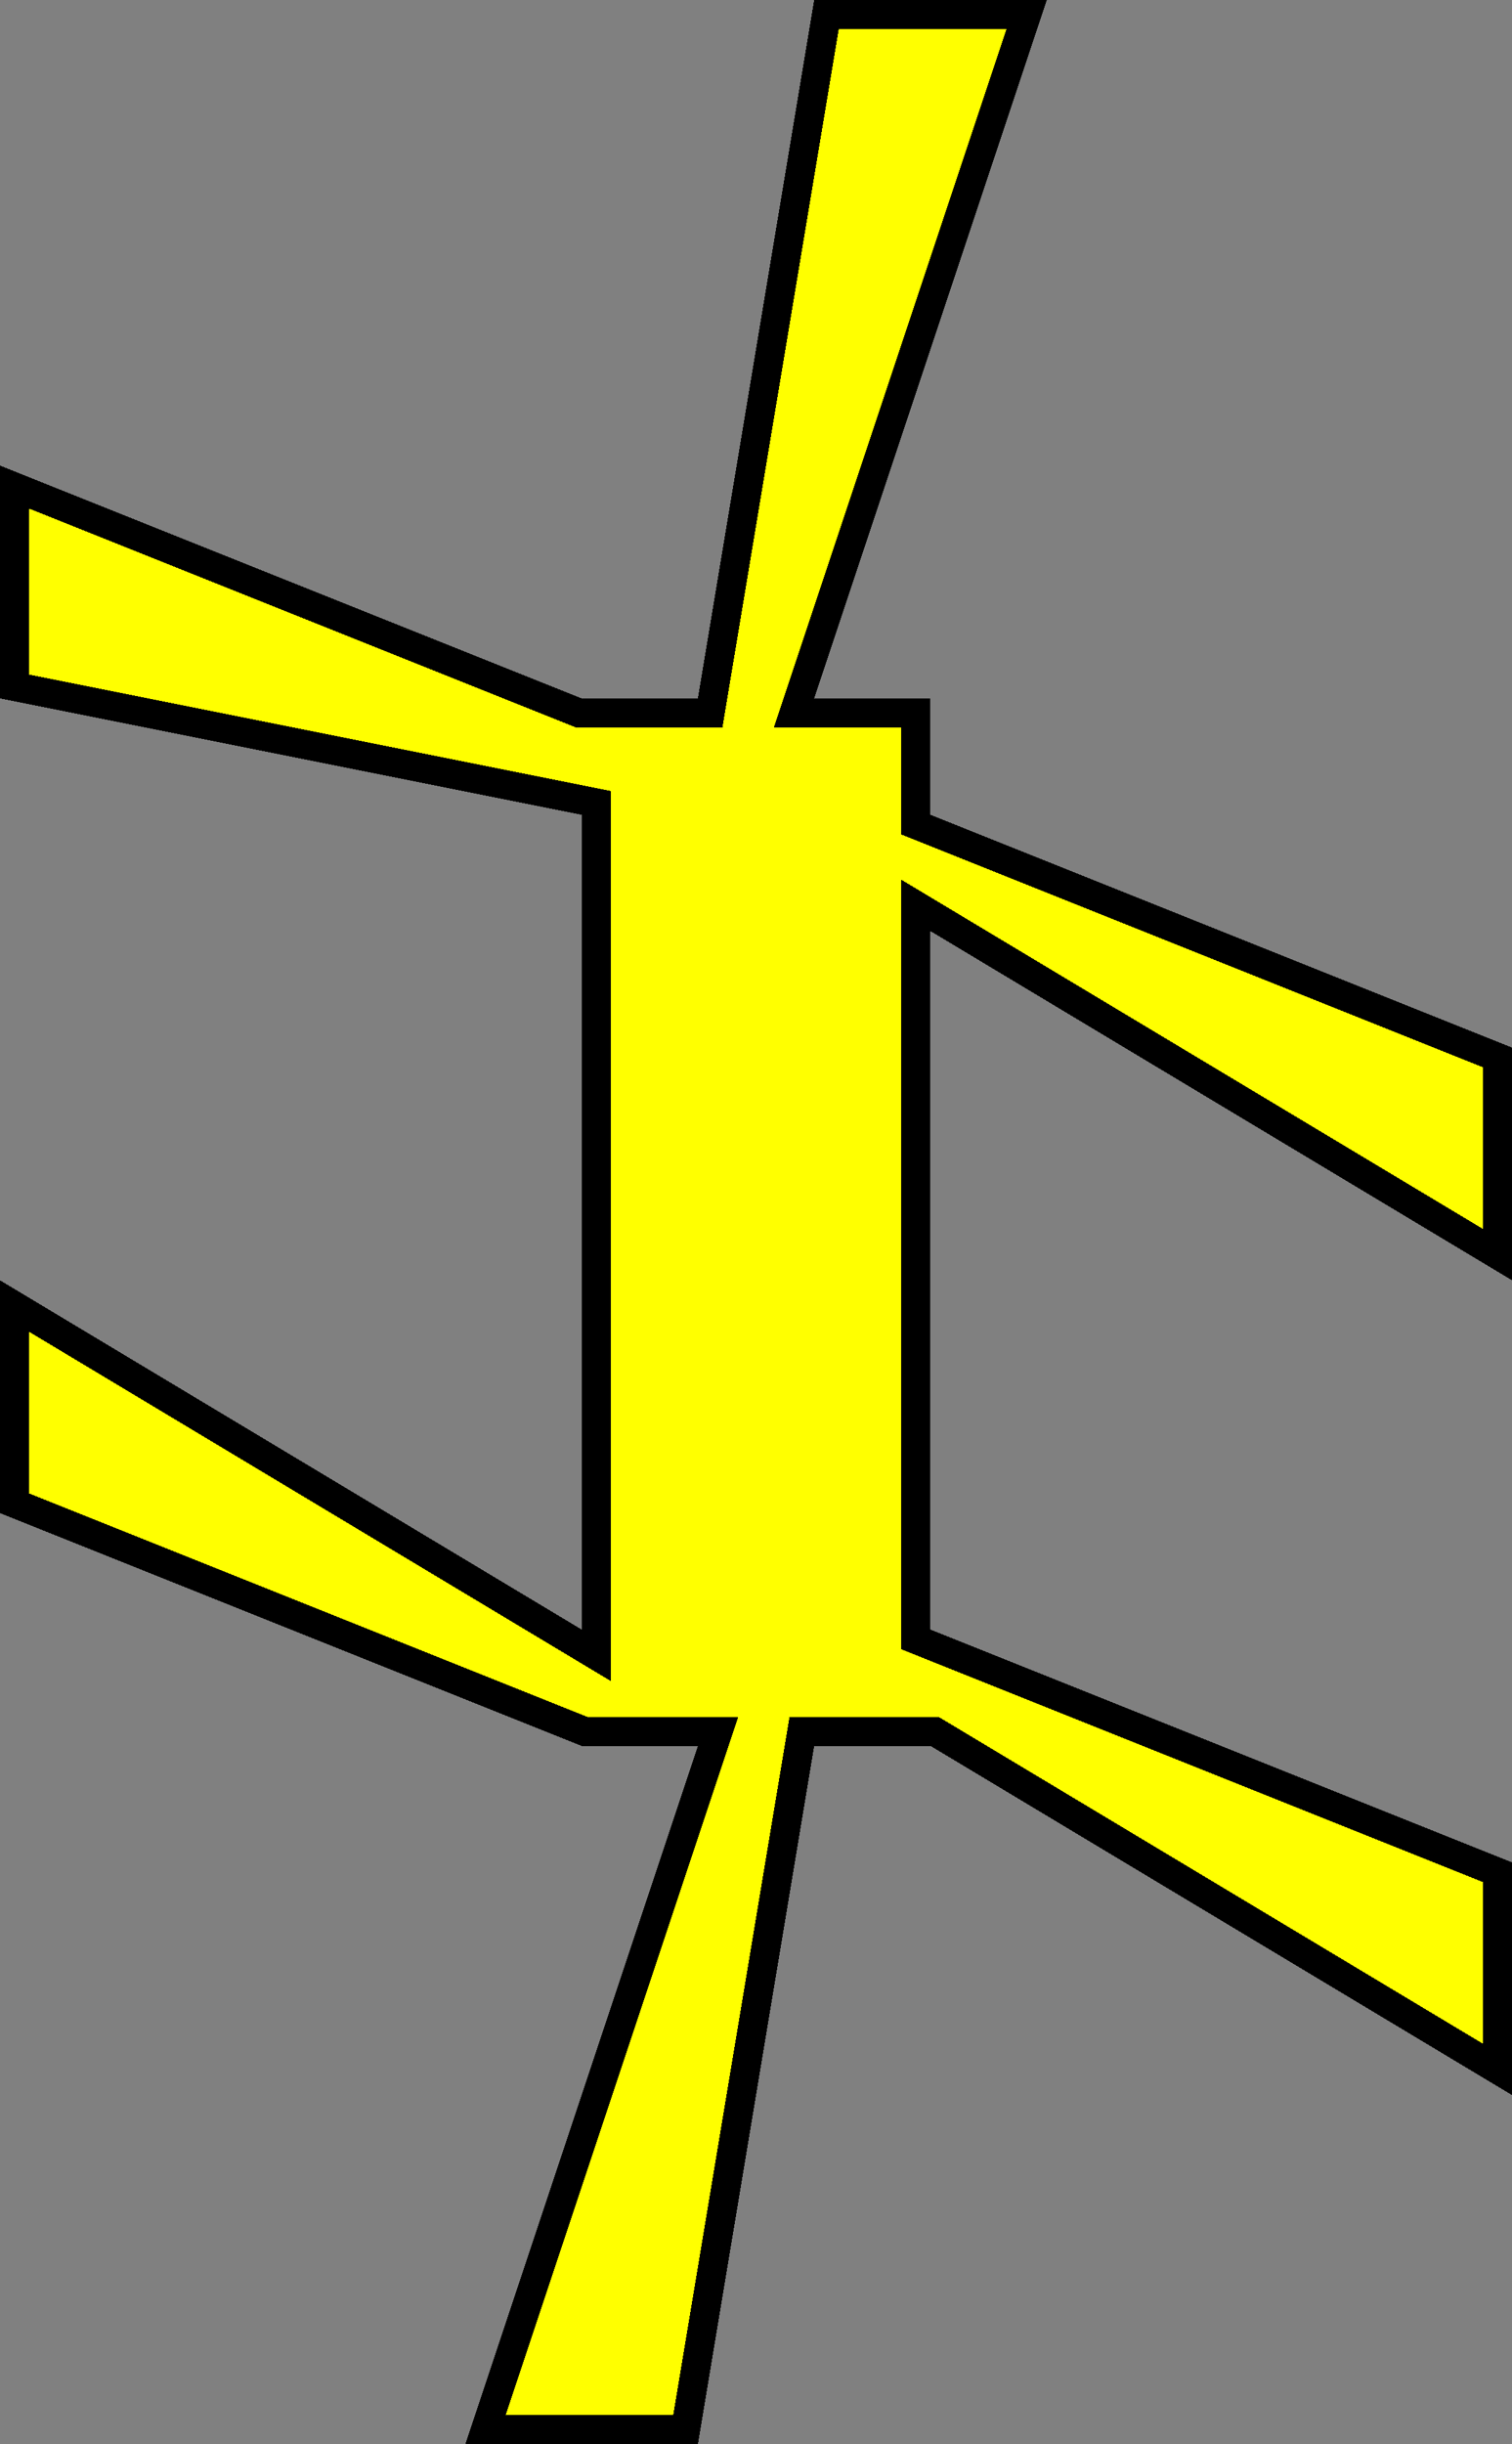 
<svg xmlns:svg="http://www.w3.org/2000/svg" xmlns="http://www.w3.org/2000/svg" xmlns:xlink="http://www.w3.org/1999/xlink" xmlns:inkscape="http://www.inkscape.org/namespaces/inkscape" version="1.1" width="26px" height="42px" shape-rendering="crispEdges">
<rect width="100%" height="100%" fill="#808080" stroke="none"/>
<clipPath id="cut-out"><path d="M18,0L14,0L12,12L10,12L0,8L0,12L0,8L0,8L0,12L0,12L0,12L0,8L0,12L10,14L10,14L10,14L10,14L10,14L10,14L10,14L10,28L0,22L0,22L0,26L10,30L12,30L8,42L12,42L14,30L16,30L26,36L26,32L16,28L16,20L16,18L16,18L16,18L16,18L16,18L16,18L16,18L16,18L16,18L16,18L16,18L16,18L16,16L26,22L26,18L16,14L16,12L14,12Z"/></clipPath>
<path vector-effect="non-scaling-stroke" transform="scale(1,1)" d="M18,0L14,0L12,12L10,12L0,8L0,12L0,8L0,8L0,12L0,12L0,12L0,8L0,12L10,14L10,14L10,14L10,14L10,14L10,14L10,14L10,28L0,22L0,22L0,26L10,30L12,30L8,42L12,42L14,30L16,30L26,36L26,32L16,28L16,20L16,18L16,18L16,18L16,18L16,18L16,18L16,18L16,18L16,18L16,18L16,18L16,18L16,16L26,22L26,18L16,14L16,12L14,12Z" stroke="black" fill="yellow" stroke-width="1" clip-path="url(#cut-out)"/>
</svg>
